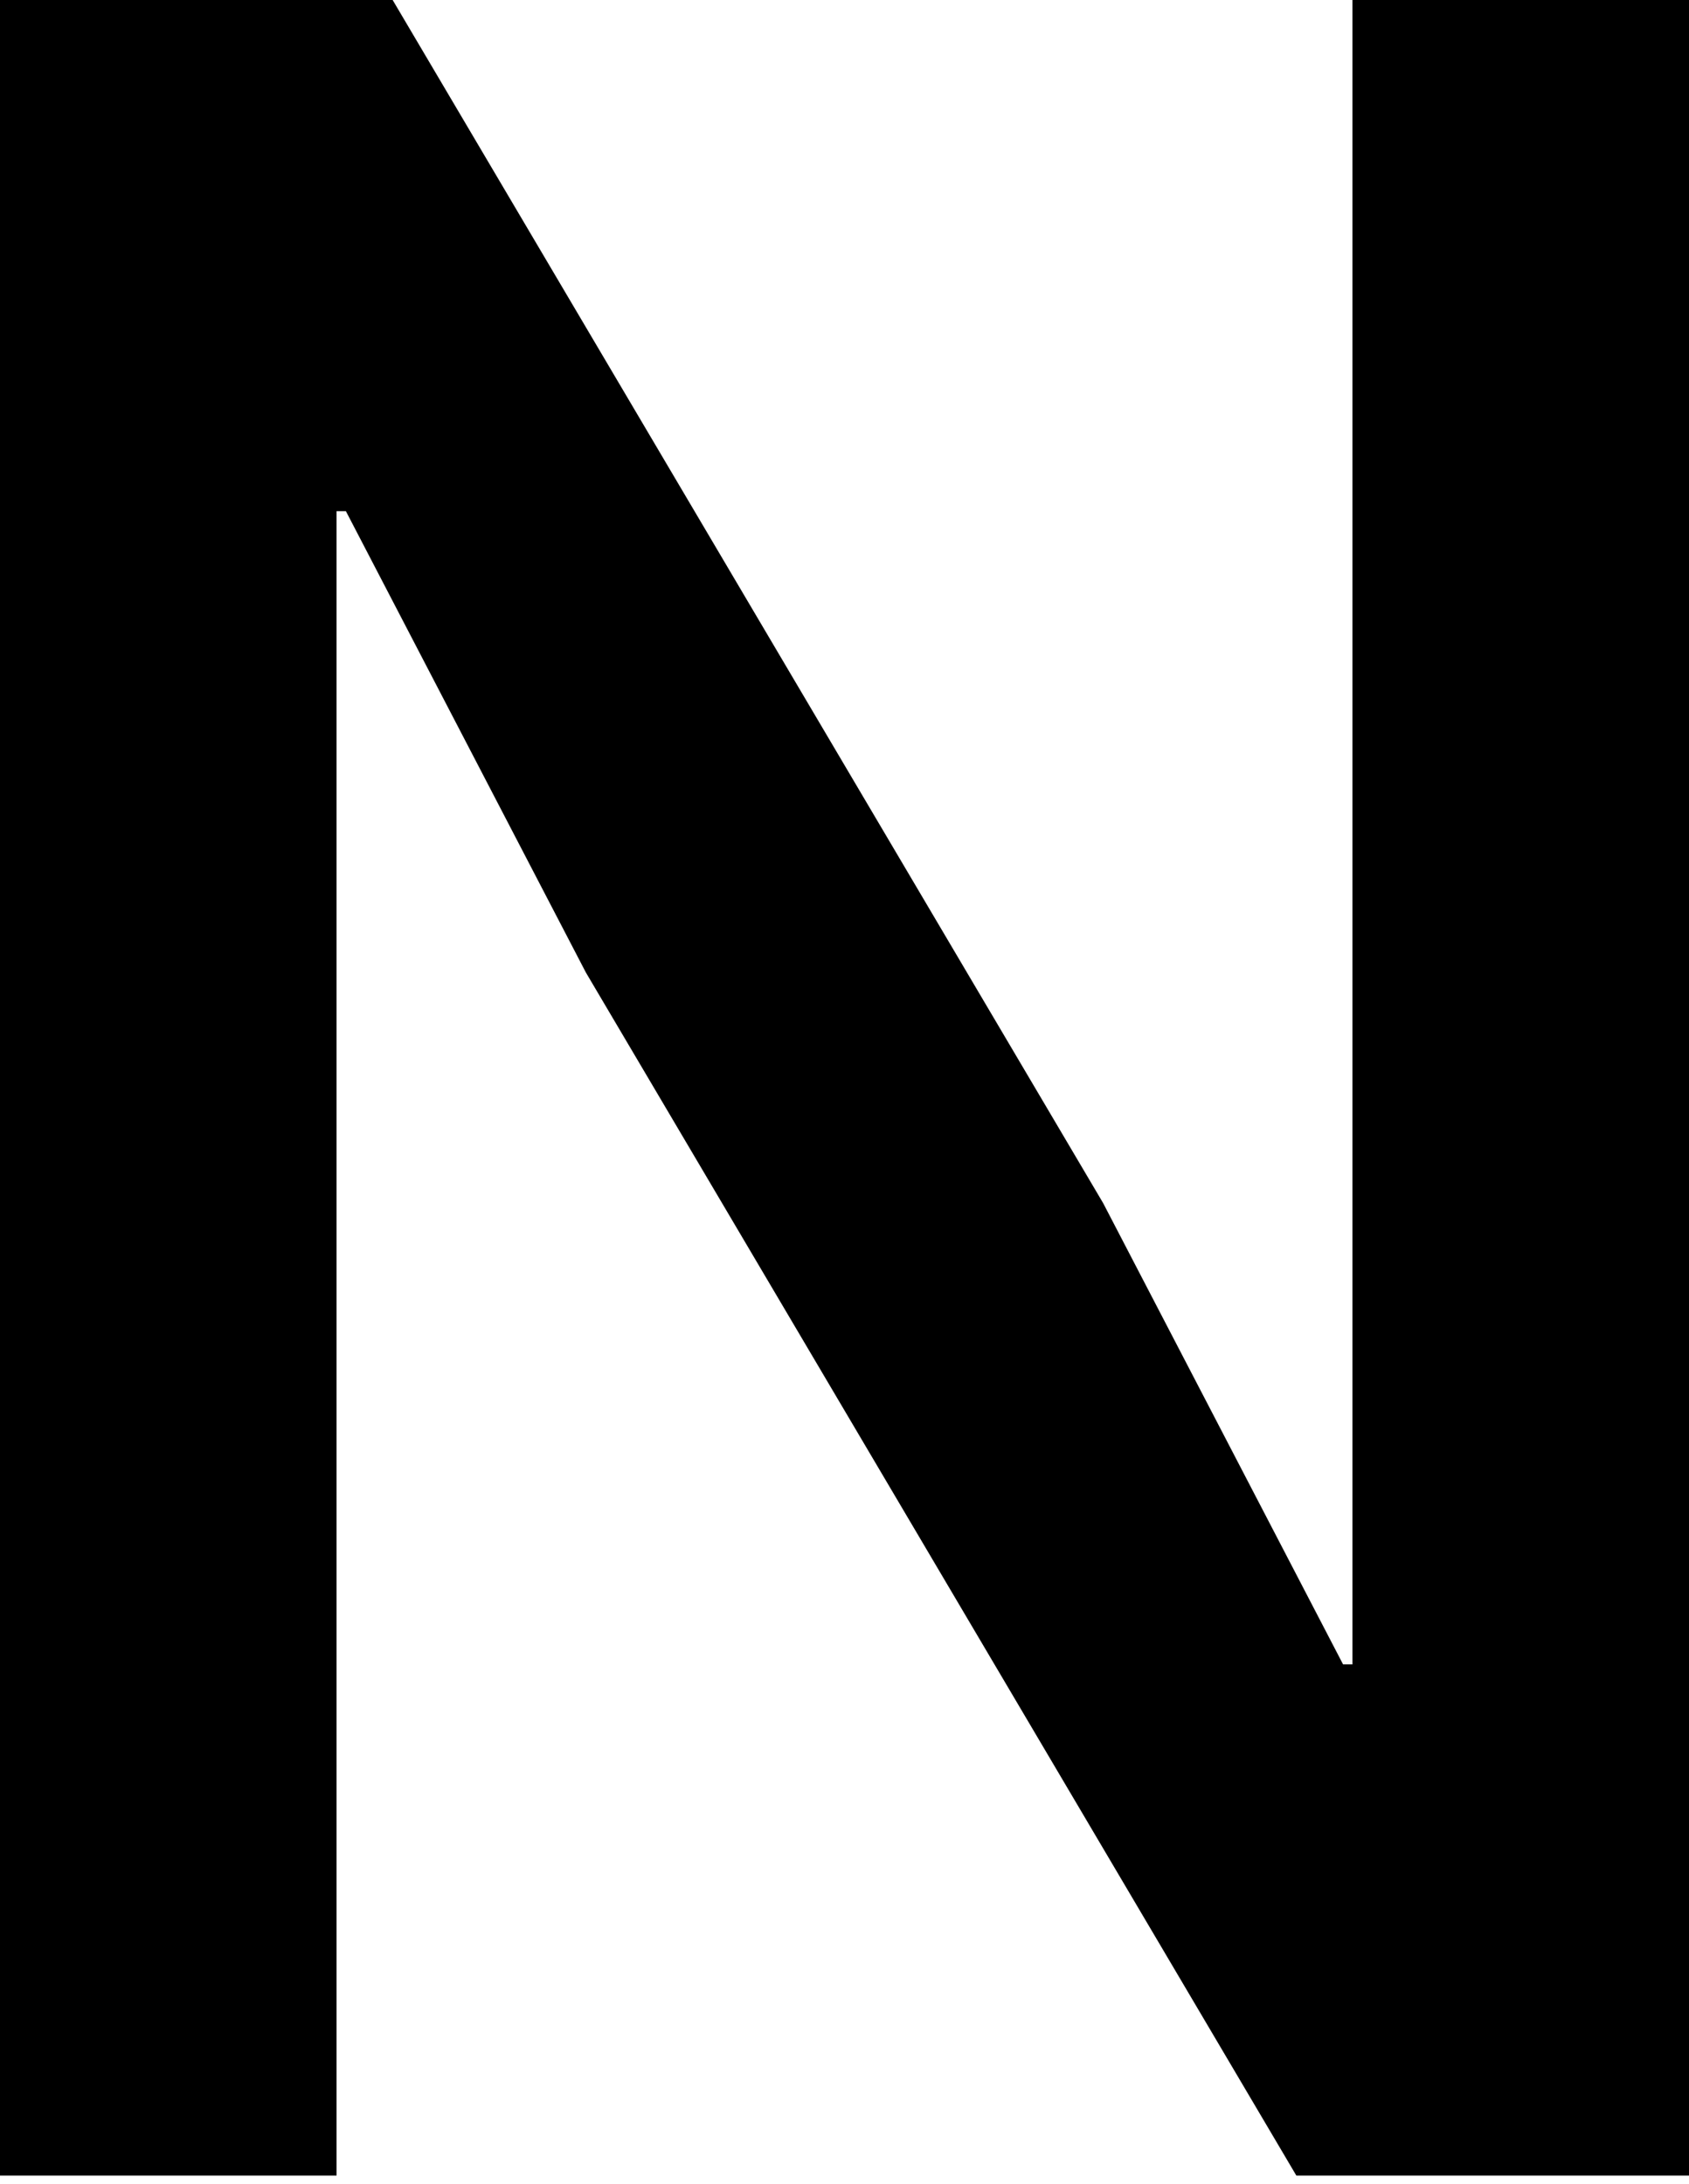 <?xml version="1.0" encoding="UTF-8"?> <svg xmlns="http://www.w3.org/2000/svg" width="82" height="106" viewBox="0 0 82 106" fill="none"> <path d="M28.443 47.203L16.793 24.812H16.339V105.601H0V0H19.063L53.557 58.398L65.206 80.789H65.66V0H82V105.601H62.937L28.443 47.203Z" fill="black"></path> </svg> 